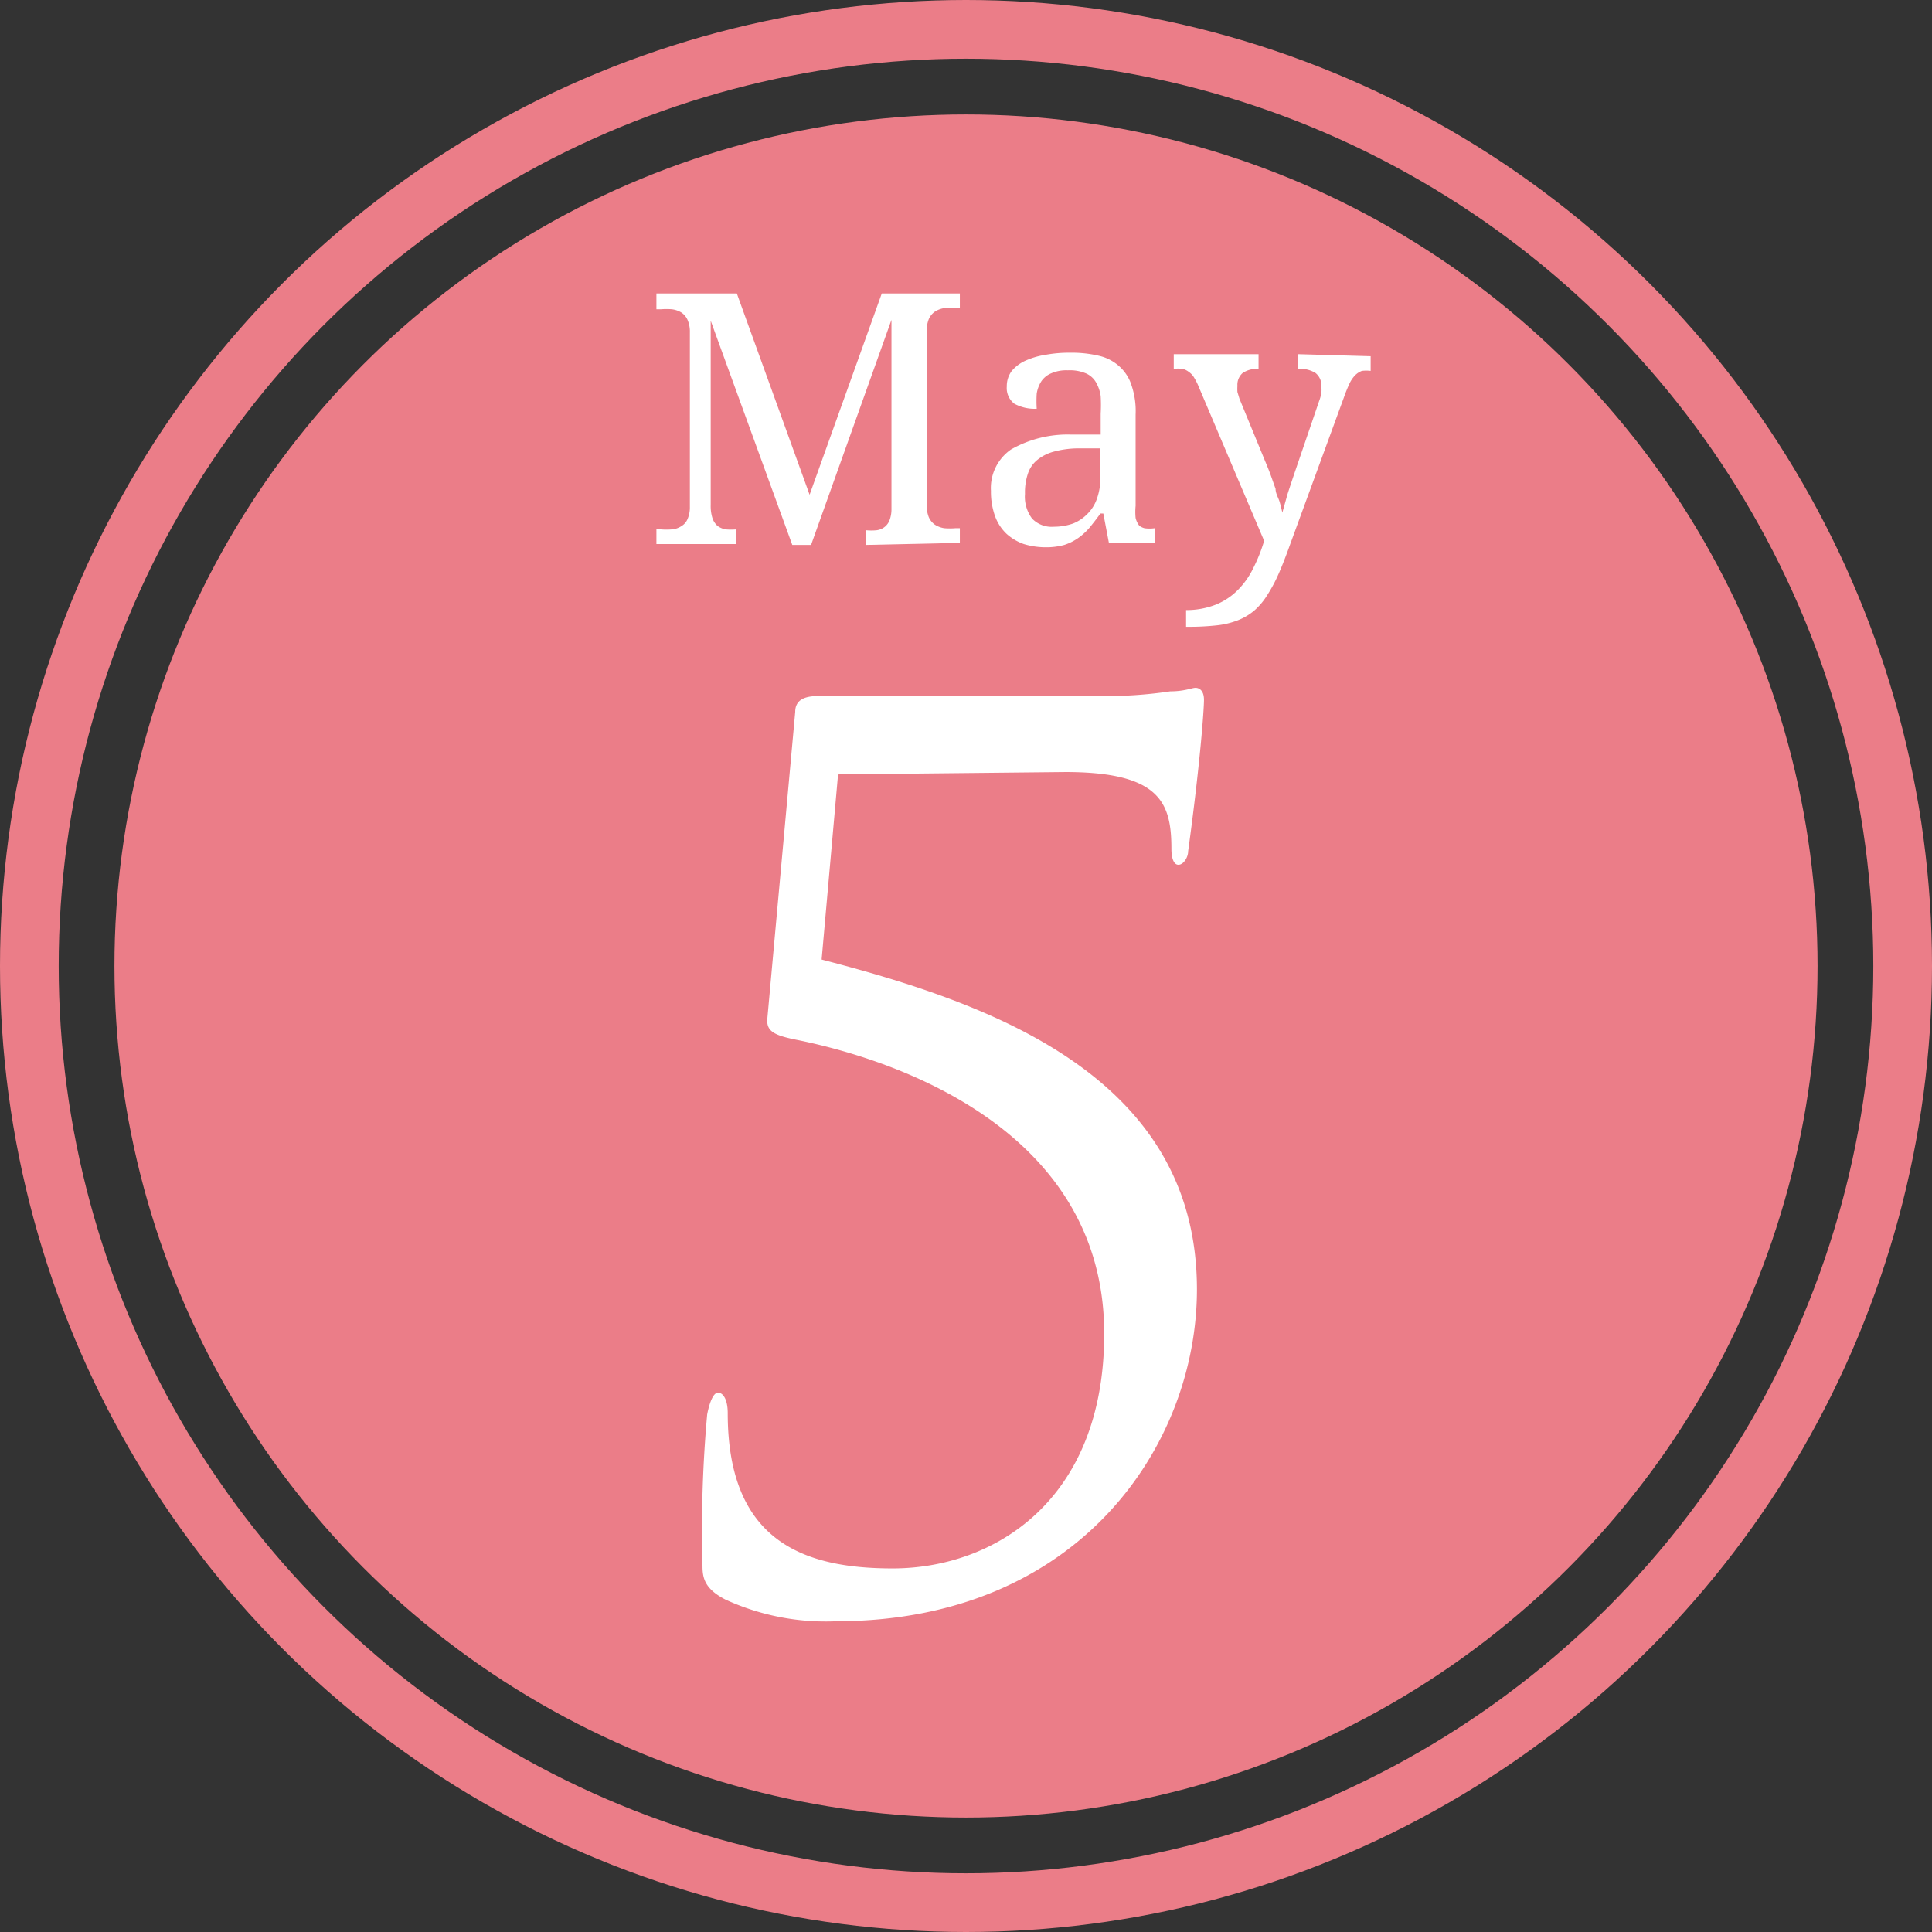 <svg id="ol" xmlns="http://www.w3.org/2000/svg" viewBox="0 0 65.84 65.84"><rect x="0" y="0" width="65.84" height="65.84" fill="#333333" stroke="none"/><defs><style>.cls-1{fill:#eb7d88;}.cls-2{fill:none;stroke:#eb7d88;stroke-miterlimit:10;stroke-width:2px;}.cls-3{fill:#fff;}</style></defs><title>アートボード 1</title><circle class="cls-1" cx="32.92" cy="32.92" r="29.02"/><circle class="cls-2" cx="32.92" cy="32.92" r="31.92"/><path class="cls-3" d="M28.56,26.39,28,32.7c5.7,1.48,12.79,3.94,12.79,11.24,0,5.29-4,11.31-12.3,11.31a8.18,8.18,0,0,1-3.77-.74c-.7-.36-.78-.73-.78-1.14a44,44,0,0,1,.16-5.17c.08-.41.21-.74.37-.74s.33.21.33.7c0,4.39,2.62,5.29,5.62,5.29,3.44,0,7.21-2.3,7.21-8,0-6.6-6.43-9.18-10.41-10-.82-.16-1.11-.29-1.07-.74l.95-10.45c0-.41.32-.54.78-.54H37.5a14.67,14.67,0,0,0,2.38-.16c.49,0,.74-.12.86-.12s.29.08.29.41-.13,2.17-.54,5.16c0,.21-.16.46-.33.46s-.24-.25-.24-.54c0-1.56-.37-2.62-3.61-2.62Z"/><path class="cls-3" d="M29.52,18.57v-.5h0a1.83,1.83,0,0,0,.35,0,.55.55,0,0,0,.26-.1.53.53,0,0,0,.18-.23,1.06,1.06,0,0,0,.07-.4V10.9l-2.74,7.67H27l-2.78-7.64v6.28a1.36,1.36,0,0,0,.06.45.62.62,0,0,0,.17.26.65.65,0,0,0,.28.12,2,2,0,0,0,.36,0h0v.5H22.37v-.5h.15a2.25,2.25,0,0,0,.38,0,.68.68,0,0,0,.32-.11.5.5,0,0,0,.21-.24,1,1,0,0,0,.08-.42V11.33a1,1,0,0,0-.08-.43.58.58,0,0,0-.21-.25.81.81,0,0,0-.32-.11,2.25,2.25,0,0,0-.38,0h-.15V10h2.74l2.48,6.86L30.05,10h2.66v.5h-.15a2.34,2.34,0,0,0-.38,0,.82.82,0,0,0-.32.12.61.61,0,0,0-.21.26,1.12,1.12,0,0,0-.07.45v5.84a1.12,1.12,0,0,0,.07.45.61.61,0,0,0,.21.26.82.82,0,0,0,.32.12,2.34,2.34,0,0,0,.38,0h.15v.5Z"/><path class="cls-3" d="M36.39,12.62a1.28,1.28,0,0,0-.56.1.76.76,0,0,0-.34.27,1.11,1.11,0,0,0-.16.42,4.07,4.07,0,0,0,0,.52,1.45,1.45,0,0,1-.76-.17.67.67,0,0,1-.26-.59.86.86,0,0,1,.17-.53,1.32,1.32,0,0,1,.47-.35,2.66,2.66,0,0,1,.69-.2,4.43,4.43,0,0,1,.83-.07,4,4,0,0,1,1,.11,1.54,1.54,0,0,1,.68.36,1.45,1.45,0,0,1,.41.64,2.73,2.73,0,0,1,.14,1v3.11a2.09,2.09,0,0,0,0,.41.68.68,0,0,0,.13.27A.59.59,0,0,0,39,18a1.2,1.2,0,0,0,.35,0h0v.5H37.79l-.19-1h-.1c-.12.17-.24.32-.36.47a2.19,2.19,0,0,1-.39.36,1.8,1.8,0,0,1-.48.24,2.32,2.32,0,0,1-.64.08,2.55,2.55,0,0,1-.74-.11,1.74,1.74,0,0,1-.59-.35,1.56,1.56,0,0,1-.39-.6,2.46,2.46,0,0,1-.14-.86,1.6,1.6,0,0,1,.68-1.41,3.9,3.9,0,0,1,2.06-.51l1,0V14.1a5.47,5.47,0,0,0,0-.6,1.3,1.3,0,0,0-.16-.47.74.74,0,0,0-.33-.3A1.41,1.41,0,0,0,36.39,12.62Zm-1.46,4.21a1.24,1.24,0,0,0,.24.84.92.92,0,0,0,.74.28,2,2,0,0,0,.66-.11,1.43,1.43,0,0,0,.5-.34,1.35,1.35,0,0,0,.32-.53,2.08,2.08,0,0,0,.11-.69v-1l-.77,0a3.27,3.27,0,0,0-.85.12,1.5,1.5,0,0,0-.55.29,1,1,0,0,0-.3.45A2,2,0,0,0,34.93,16.83Z"/><path class="cls-3" d="M46.71,12.14v.5h0a1.21,1.21,0,0,0-.3,0,.65.65,0,0,0-.23.15,1.05,1.05,0,0,0-.19.28,5,5,0,0,0-.19.47l-1.83,5q-.21.59-.39,1a5.17,5.17,0,0,1-.4.75,2.28,2.28,0,0,1-.44.52,2,2,0,0,1-.56.33,2.84,2.84,0,0,1-.71.17,8.61,8.61,0,0,1-.94.05h-.11v-.57a2.74,2.74,0,0,0,1-.18,2.24,2.24,0,0,0,.76-.5,2.74,2.74,0,0,0,.53-.75,5.46,5.46,0,0,0,.37-.93l-2.23-5.25a2.09,2.09,0,0,0-.15-.3.59.59,0,0,0-.18-.2.57.57,0,0,0-.22-.11,1.26,1.26,0,0,0-.3,0h0v-.5h2.89v.5h0a.89.89,0,0,0-.54.14.53.53,0,0,0-.18.44,1.49,1.49,0,0,0,0,.21l.07.23.88,2.14q.09.21.18.45l.17.48c0,.16.1.31.14.45s.07.26.09.36h0l.18-.64q.12-.37.27-.81l.8-2.34a1.72,1.72,0,0,0,.08-.28,1.11,1.11,0,0,0,0-.23.54.54,0,0,0-.2-.46,1,1,0,0,0-.59-.14h0v-.5Z"/></svg>